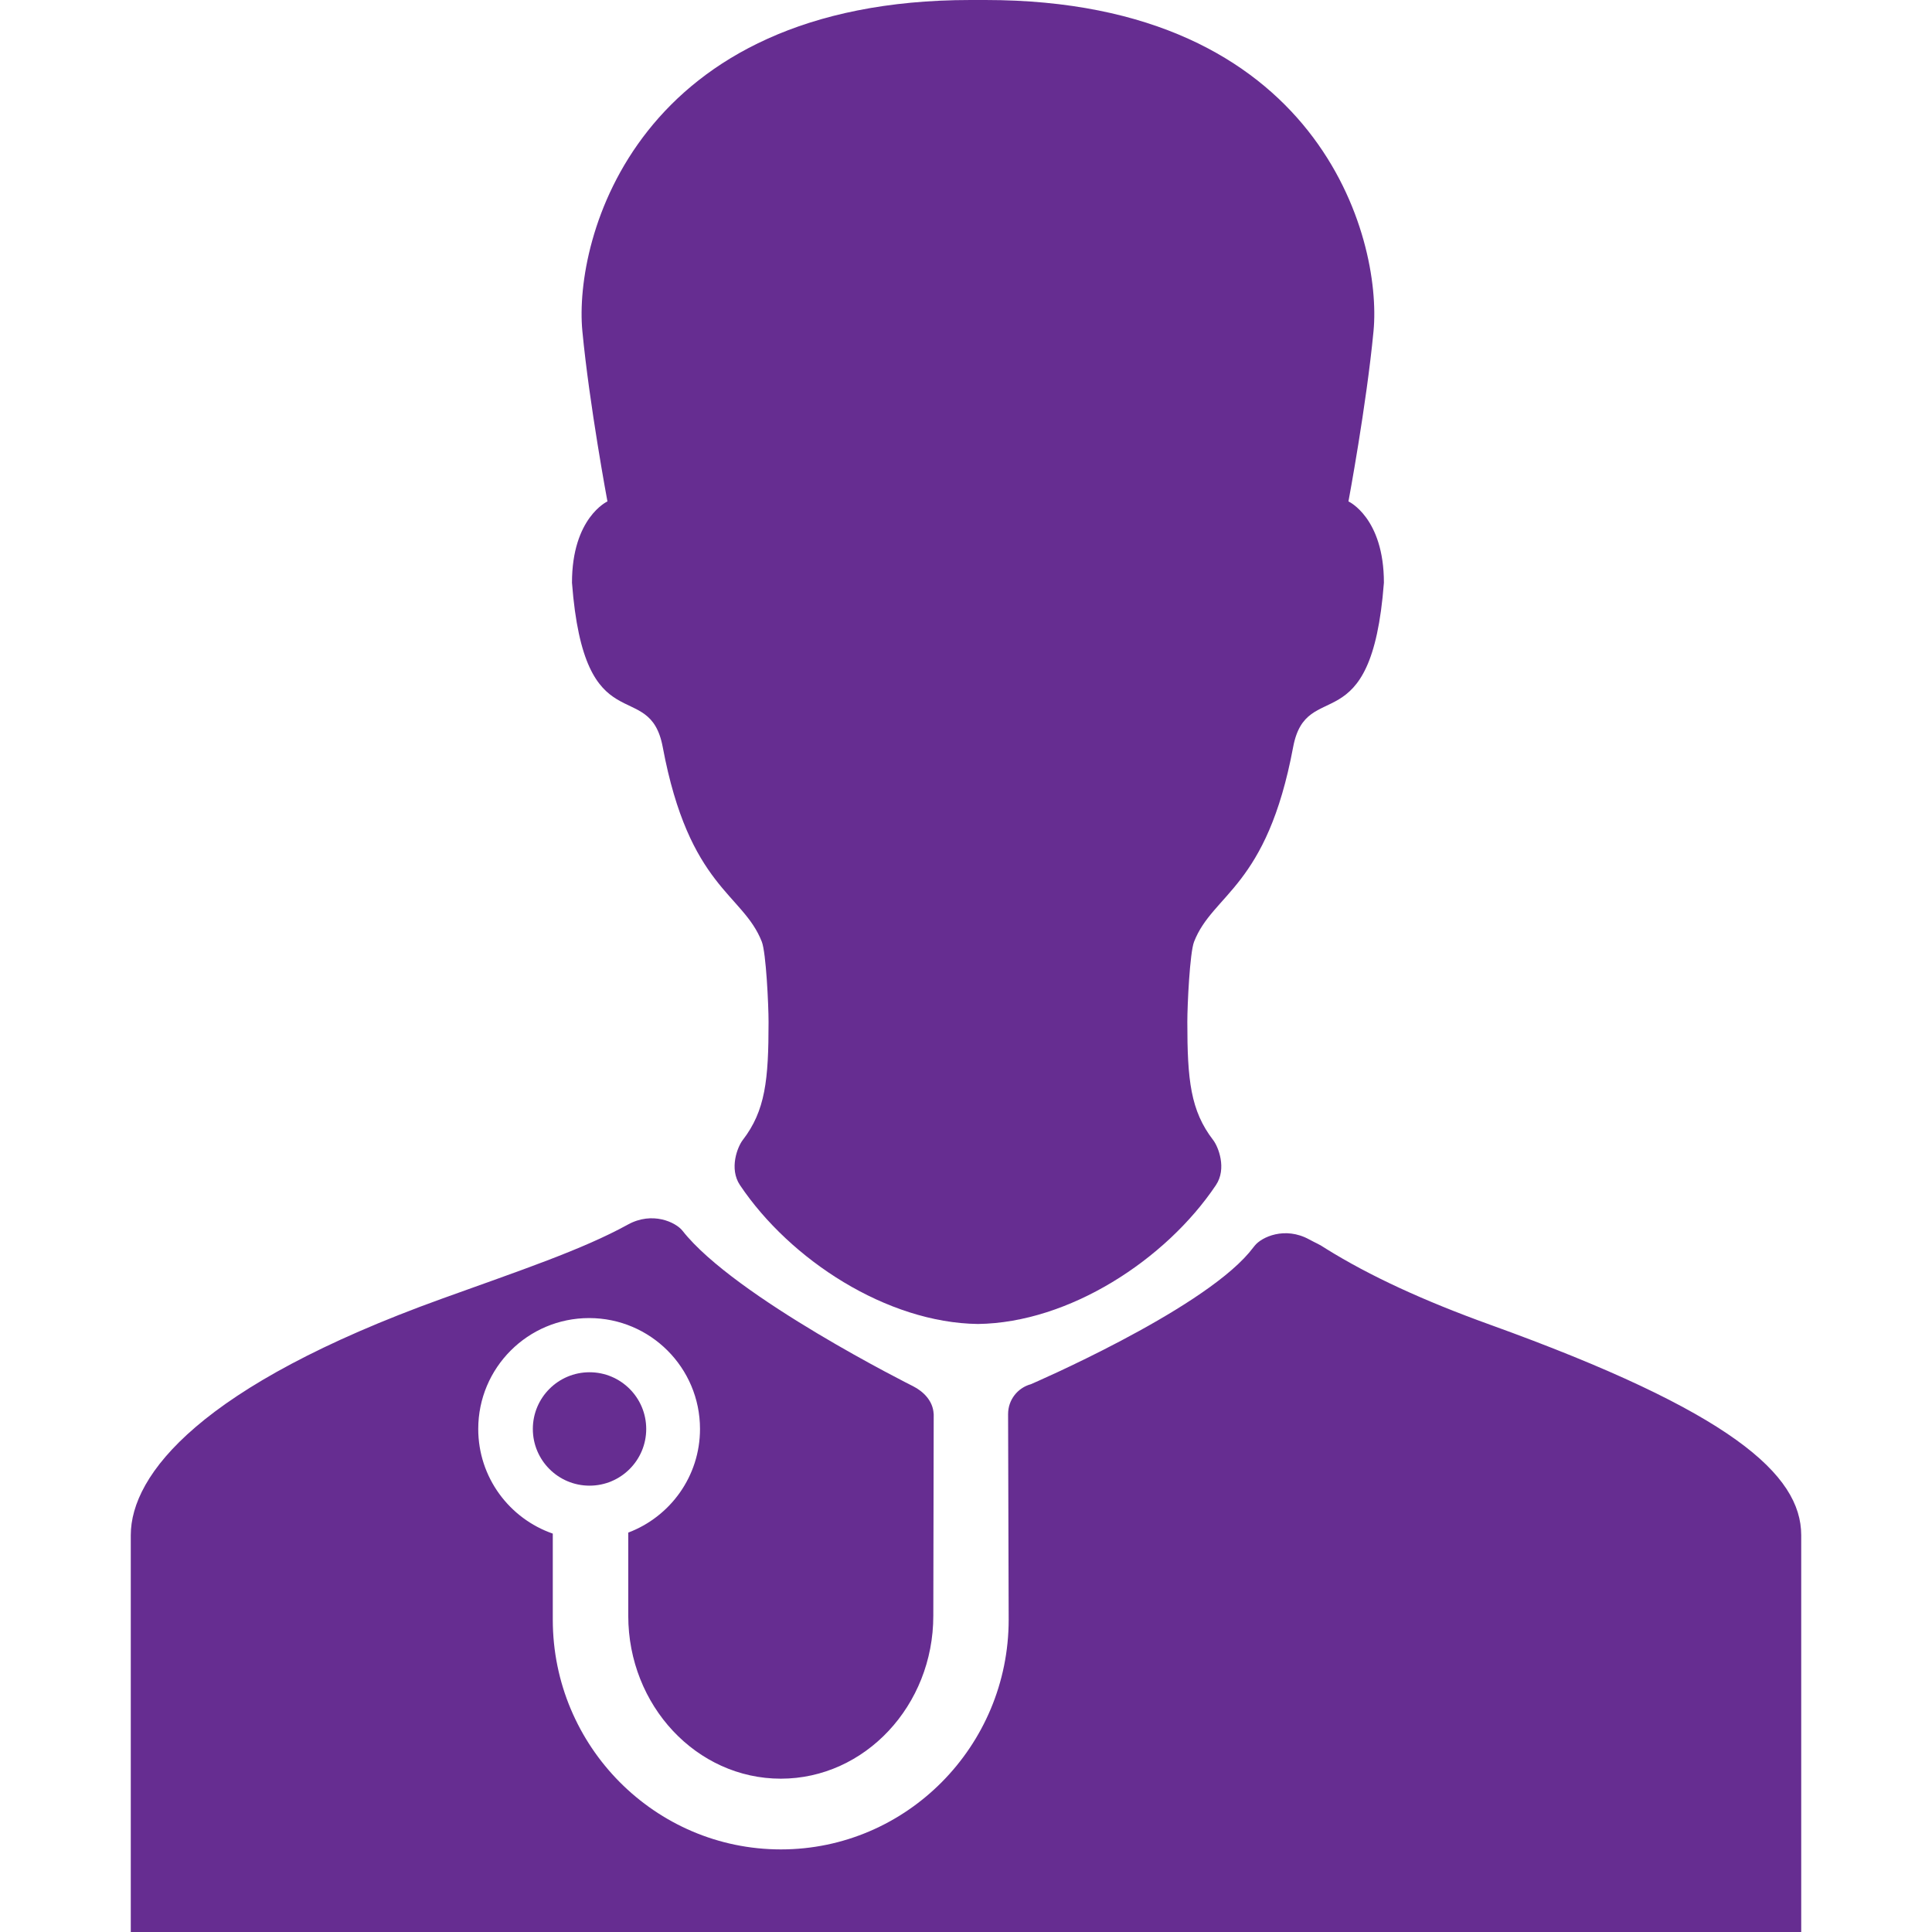 <?xml version="1.0" encoding="iso-8859-1"?>
<!-- Generator: Adobe Illustrator 16.0.0, SVG Export Plug-In . SVG Version: 6.00 Build 0)  -->
<!DOCTYPE svg PUBLIC "-//W3C//DTD SVG 1.1//EN" "http://www.w3.org/Graphics/SVG/1.1/DTD/svg11.dtd">
<svg version="1.1" id="Capa_1" xmlns="http://www.w3.org/2000/svg" xmlns:xlink="http://www.w3.org/1999/xlink" x="0px" y="0px"
	 width="484.814px" height="484.814px" viewBox="0 0 484.814 484.814" style="enable-background:new 0 0 484.814 484.814;fill:#662d91"
	 xml:space="preserve">
<g>
	<g id="Layer_2_44_">
		<g>
			<path d="M147.937,344.352c-7.859,0-14.228,6.375-14.228,14.229c0,7.855,6.368,14.229,14.228,14.229
				c7.857,0,14.225-6.373,14.225-14.229C162.161,350.727,155.794,344.352,147.937,344.352z"/>
			<path d="M373.898,332.414c-16.762-6.044-30.195-12.256-41.078-19.016c-1.912-1.28-2.59-1.438-4.26-2.358
				c-6.137-3.383-12.02-0.59-13.711,1.563c-0.467,0.594-0.943,1.186-1.43,1.775c-12.75,14.913-54.729,32.975-54.744,32.979
				c-3.285,0.898-5.703,3.896-5.703,7.468c0,0.006,0,0.013,0,0.013l-0.002,0.008l0.146,51.587c0,31.793-25.656,57.656-57.157,57.656
				c-31.563,0-57.242-25.863-57.242-57.656v-21.589c-10.882-3.775-18.706-14.092-18.706-26.263
				c0-15.366,12.457-27.825,27.825-27.825c15.365,0,27.823,12.459,27.823,27.825c0,11.903-7.489,22.034-18.003,26.008v20.877
				c0,22.528,17.158,40.875,38.281,40.875c21.088,0,38.268-18.347,38.268-40.875l0.099-50.294l0.001-0.014
				c0-0.005-0.001-0.009-0.001-0.014l0.001-0.325c0,0-0.011-0.025-0.02-0.048c-0.159-3.213-2.543-5.594-5.171-6.922
				c-0.033-0.017-44.73-22.312-57.838-38.996c-1.691-2.152-7.573-4.945-13.71-1.563c-11.44,6.306-26.995,11.507-46.654,18.597
				c-60.62,21.854-78.094,44.147-78.094,59.353c0,15.179,0,99.575,0,99.575h209.436h0.305h209.437c0,0,0-84.396,0-99.575
				C451.994,370.035,434.523,354.268,373.898,332.414z"/>
			<path d="M143.533,146.218c3.119,40.98,19.417,23.318,22.778,41.27c6.613,35.324,20.119,36.678,24.861,48.836
				c1.064,2.734,1.689,15.803,1.689,20.143c0,14.541-0.796,22.244-6.487,29.627c-1.292,1.676-3.469,7.148-0.686,11.299
				c12.588,18.771,36.885,34.552,59.717,34.845c22.832-0.293,47.128-16.072,59.718-34.845c2.781-4.149,0.604-9.622-0.688-11.299
				c-5.689-7.383-6.488-15.086-6.488-29.627c0-4.34,0.625-17.408,1.689-20.143c4.742-12.158,18.248-13.512,24.861-48.836
				c3.361-17.951,19.66-0.289,22.779-41.27c0-16.332-8.898-20.393-8.898-20.393s4.523-24.17,6.295-42.768
				C346.869,59.875,331.143,0,247.264,0c-0.305,0-1.319,0-1.858,0c-0.541,0-1.556,0-1.861,0c-83.877,0-99.605,59.875-97.41,83.057
				c1.772,18.598,6.295,42.768,6.295,42.768S143.533,129.886,143.533,146.218z"/>
		</g>
	</g>
</g>
<g>
</g>
<g>
</g>
<g>
</g>
<g>
</g>
<g>
</g>
<g>
</g>
<g>
</g>
<g>
</g>
<g>
</g>
<g>
</g>
<g>
</g>
<g>
</g>
<g>
</g>
<g>
</g>
<g>
</g>
</svg>
